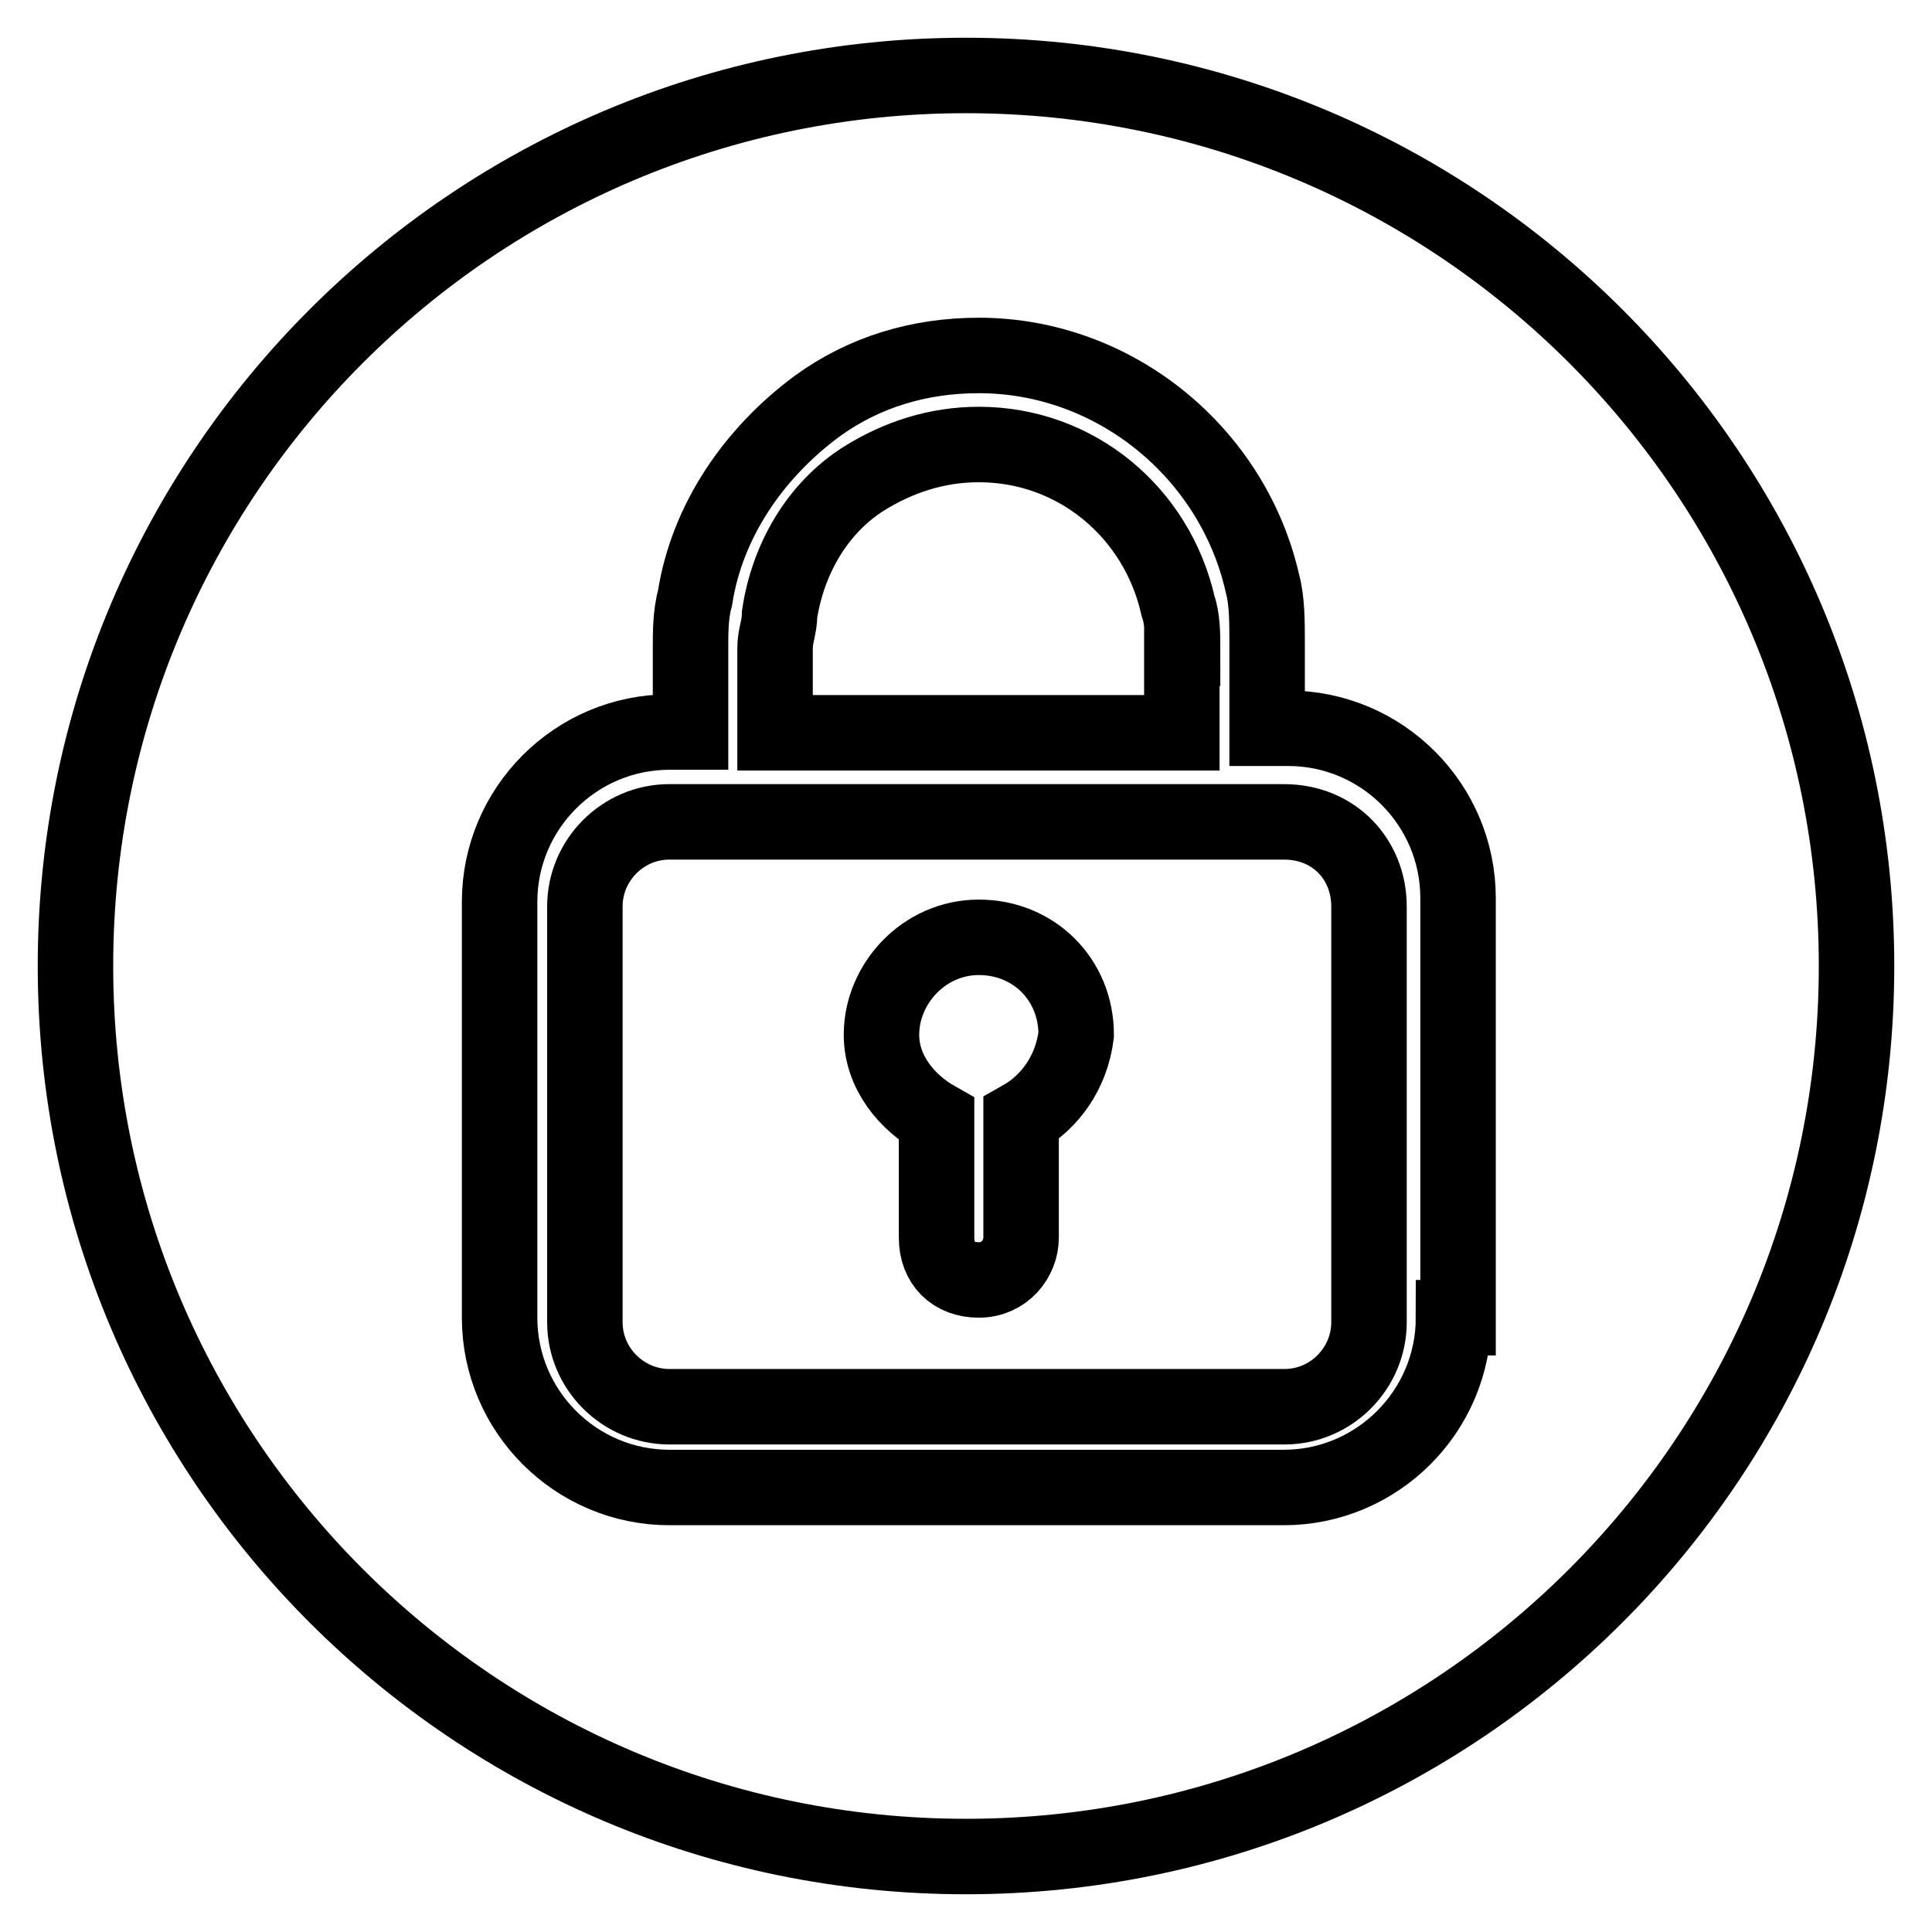 <?xml version="1.0" encoding="utf-8"?>
<!-- Svg Vector Icons : http://www.onlinewebfonts.com/icon -->
<!DOCTYPE svg PUBLIC "-//W3C//DTD SVG 1.1//EN" "http://www.w3.org/Graphics/SVG/1.1/DTD/svg11.dtd">
<svg version="1.1" xmlns="http://www.w3.org/2000/svg" xmlns:xlink="http://www.w3.org/1999/xlink" x="0px" y="0px" viewBox="0 0 256 256" enable-background="new 0 0 256 256" xml:space="preserve">
<g> <path stroke-width="10" fill-opacity="0" stroke="#000000"  d="M156.7,85.9c0-1.7,0-3.9-0.6-5.6c-2.8-12.4-13.5-21.4-26.4-21.4c-5.6,0-10.7,1.7-15.2,4.5 c-6.2,3.9-10.1,10.7-11.2,18c0,1.7-0.6,2.8-0.6,4.5v11.2h53.9V85.9z M170.1,108.9H88.7c-6.2,0-11.2,5.1-11.2,11.2v55.1 c0,6.2,5.1,11.2,11.2,11.2h81.5c6.2,0,11.2-5.1,11.2-11.2v-55.1C181.4,114,176.9,108.9,170.1,108.9L170.1,108.9z M135.3,148.2V164 c0,2.8-2.2,5.6-5.6,5.6c-3.4,0-5.6-2.2-5.6-5.6v-15.7c-3.9-2.2-7.3-6.2-7.3-11.2c0-6.7,5.6-12.9,12.9-12.9s12.9,5.6,12.9,12.9 C142,142,139.2,146,135.3,148.2z"/> <path stroke-width="10" fill-opacity="0" stroke="#000000"  d="M128,10C62.8,10,10,62.8,10,128c0,65.2,52.8,118,118,118c65.2,0,118-52.8,118-118C246,62.8,193.2,10,128,10 z M192.6,174.6c0,12.4-10.1,22.5-22.5,22.5H88.7c-12.4,0-22.5-10.1-22.5-22.5v-55.1c0-12.4,10.1-22.5,22.5-22.5h2.8V85.9 c0-2.2,0-4.5,0.6-6.7C93.7,69,99.9,60,108.3,53.8c6.2-4.5,13.5-6.7,21.4-6.7c18,0,33.7,12.9,37.6,30.3c0.6,2.2,0.6,5.1,0.6,7.9 v11.2h2.8c12.4,0,22.5,10.1,22.5,22.5v55.6H192.6z"/></g>
</svg>